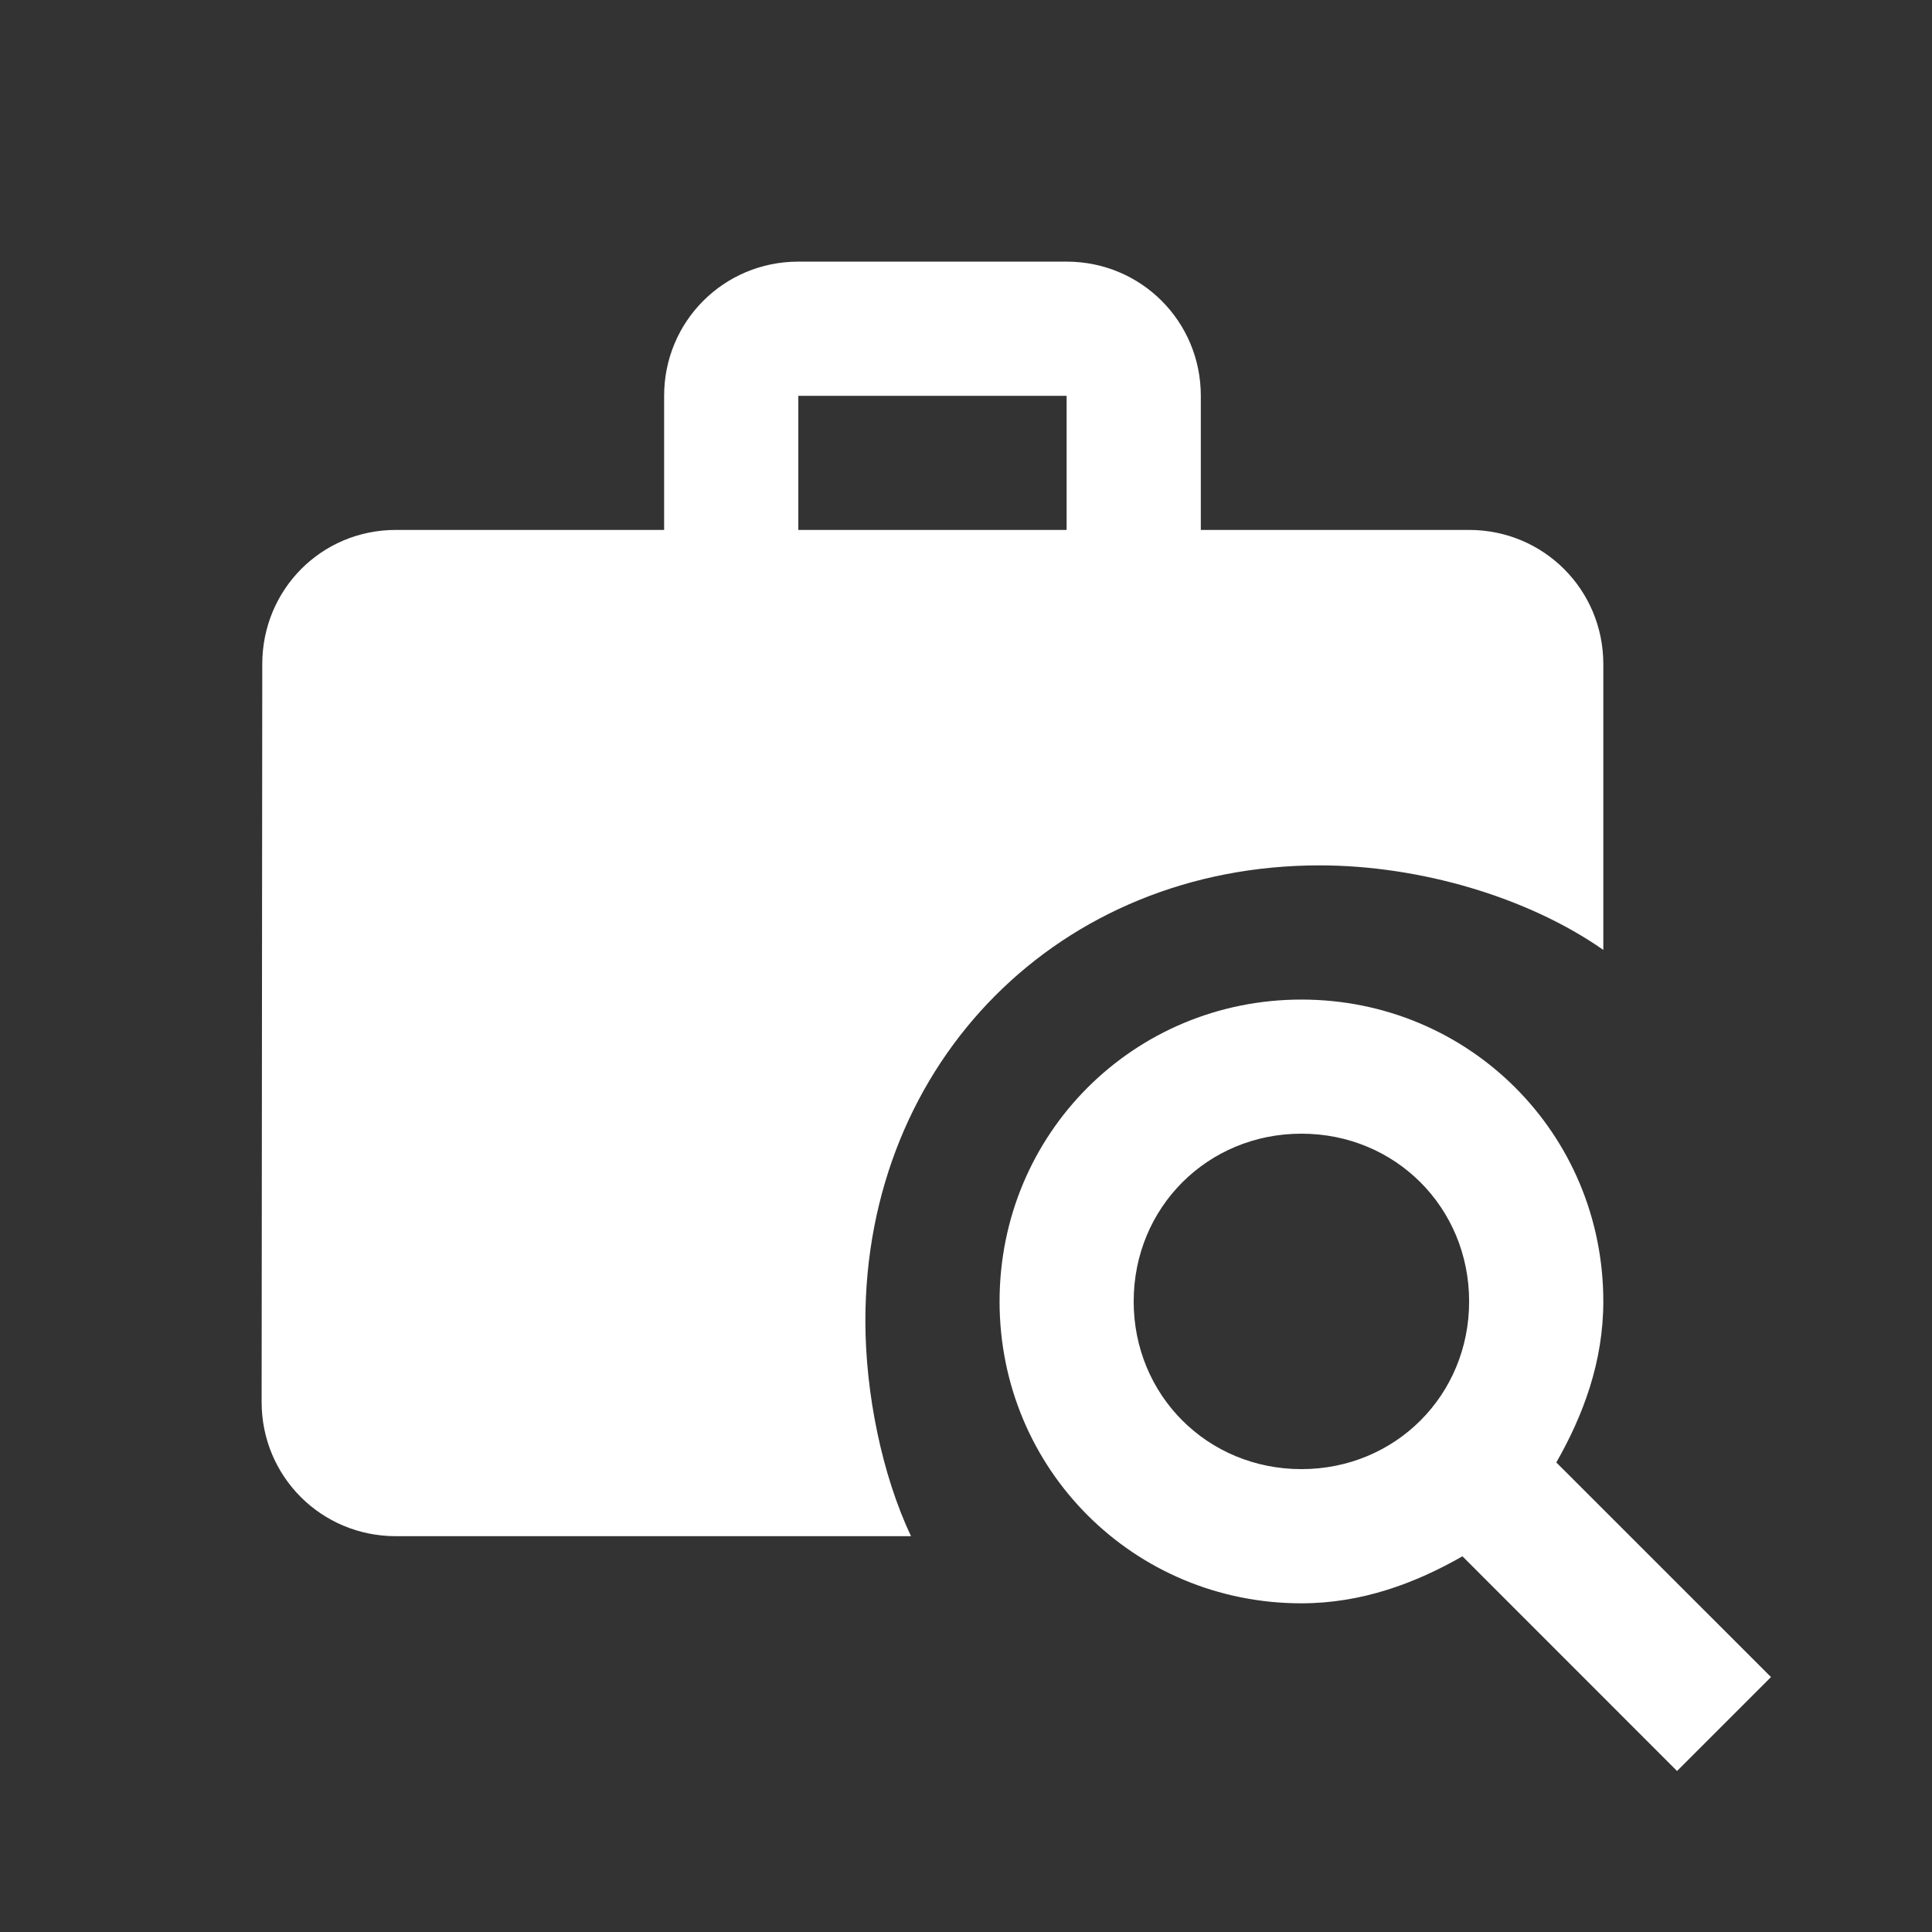 <svg width="24" height="24" viewBox="0 0 24 24" fill="none" xmlns="http://www.w3.org/2000/svg">
<rect x="0" y="0" width="24" height="24" fill="#333333" stroke="none"/>
<path d="M16.392 10.75C17.633 10.75 18.975 11.142 19.917 11.8V8.25C19.917 7.325 19.175 6.583 18.25 6.583H14.917V4.917C14.917 3.992 14.175 3.25 13.25 3.25H9.917C8.992 3.25 8.25 3.992 8.25 4.917V6.583H4.917C3.992 6.583 3.258 7.325 3.258 8.25L3.25 17.417C3.25 18.342 3.992 19.083 4.917 19.083H11.317C10.958 18.325 10.75 17.309 10.75 16.409C10.75 13.184 13.166 10.75 16.392 10.75ZM9.917 4.917H13.25V6.583H9.917V4.917Z" fill="white"/>
<path fill-rule="evenodd" clip-rule="evenodd" d="M19.333 18.167C19.667 17.583 19.917 16.917 19.917 16.167C19.917 14.083 18.25 12.417 16.167 12.417C14.083 12.417 12.417 14.083 12.417 16.167C12.417 18.25 14.083 19.917 16.167 19.917C16.917 19.917 17.583 19.667 18.167 19.333L20.833 22L22 20.833L19.333 18.167ZM14.083 16.167C14.083 17.333 15 18.25 16.167 18.25C17.333 18.25 18.25 17.333 18.25 16.167C18.25 15 17.333 14.083 16.167 14.083C15 14.083 14.083 15 14.083 16.167Z" fill="white"/>
</svg>
